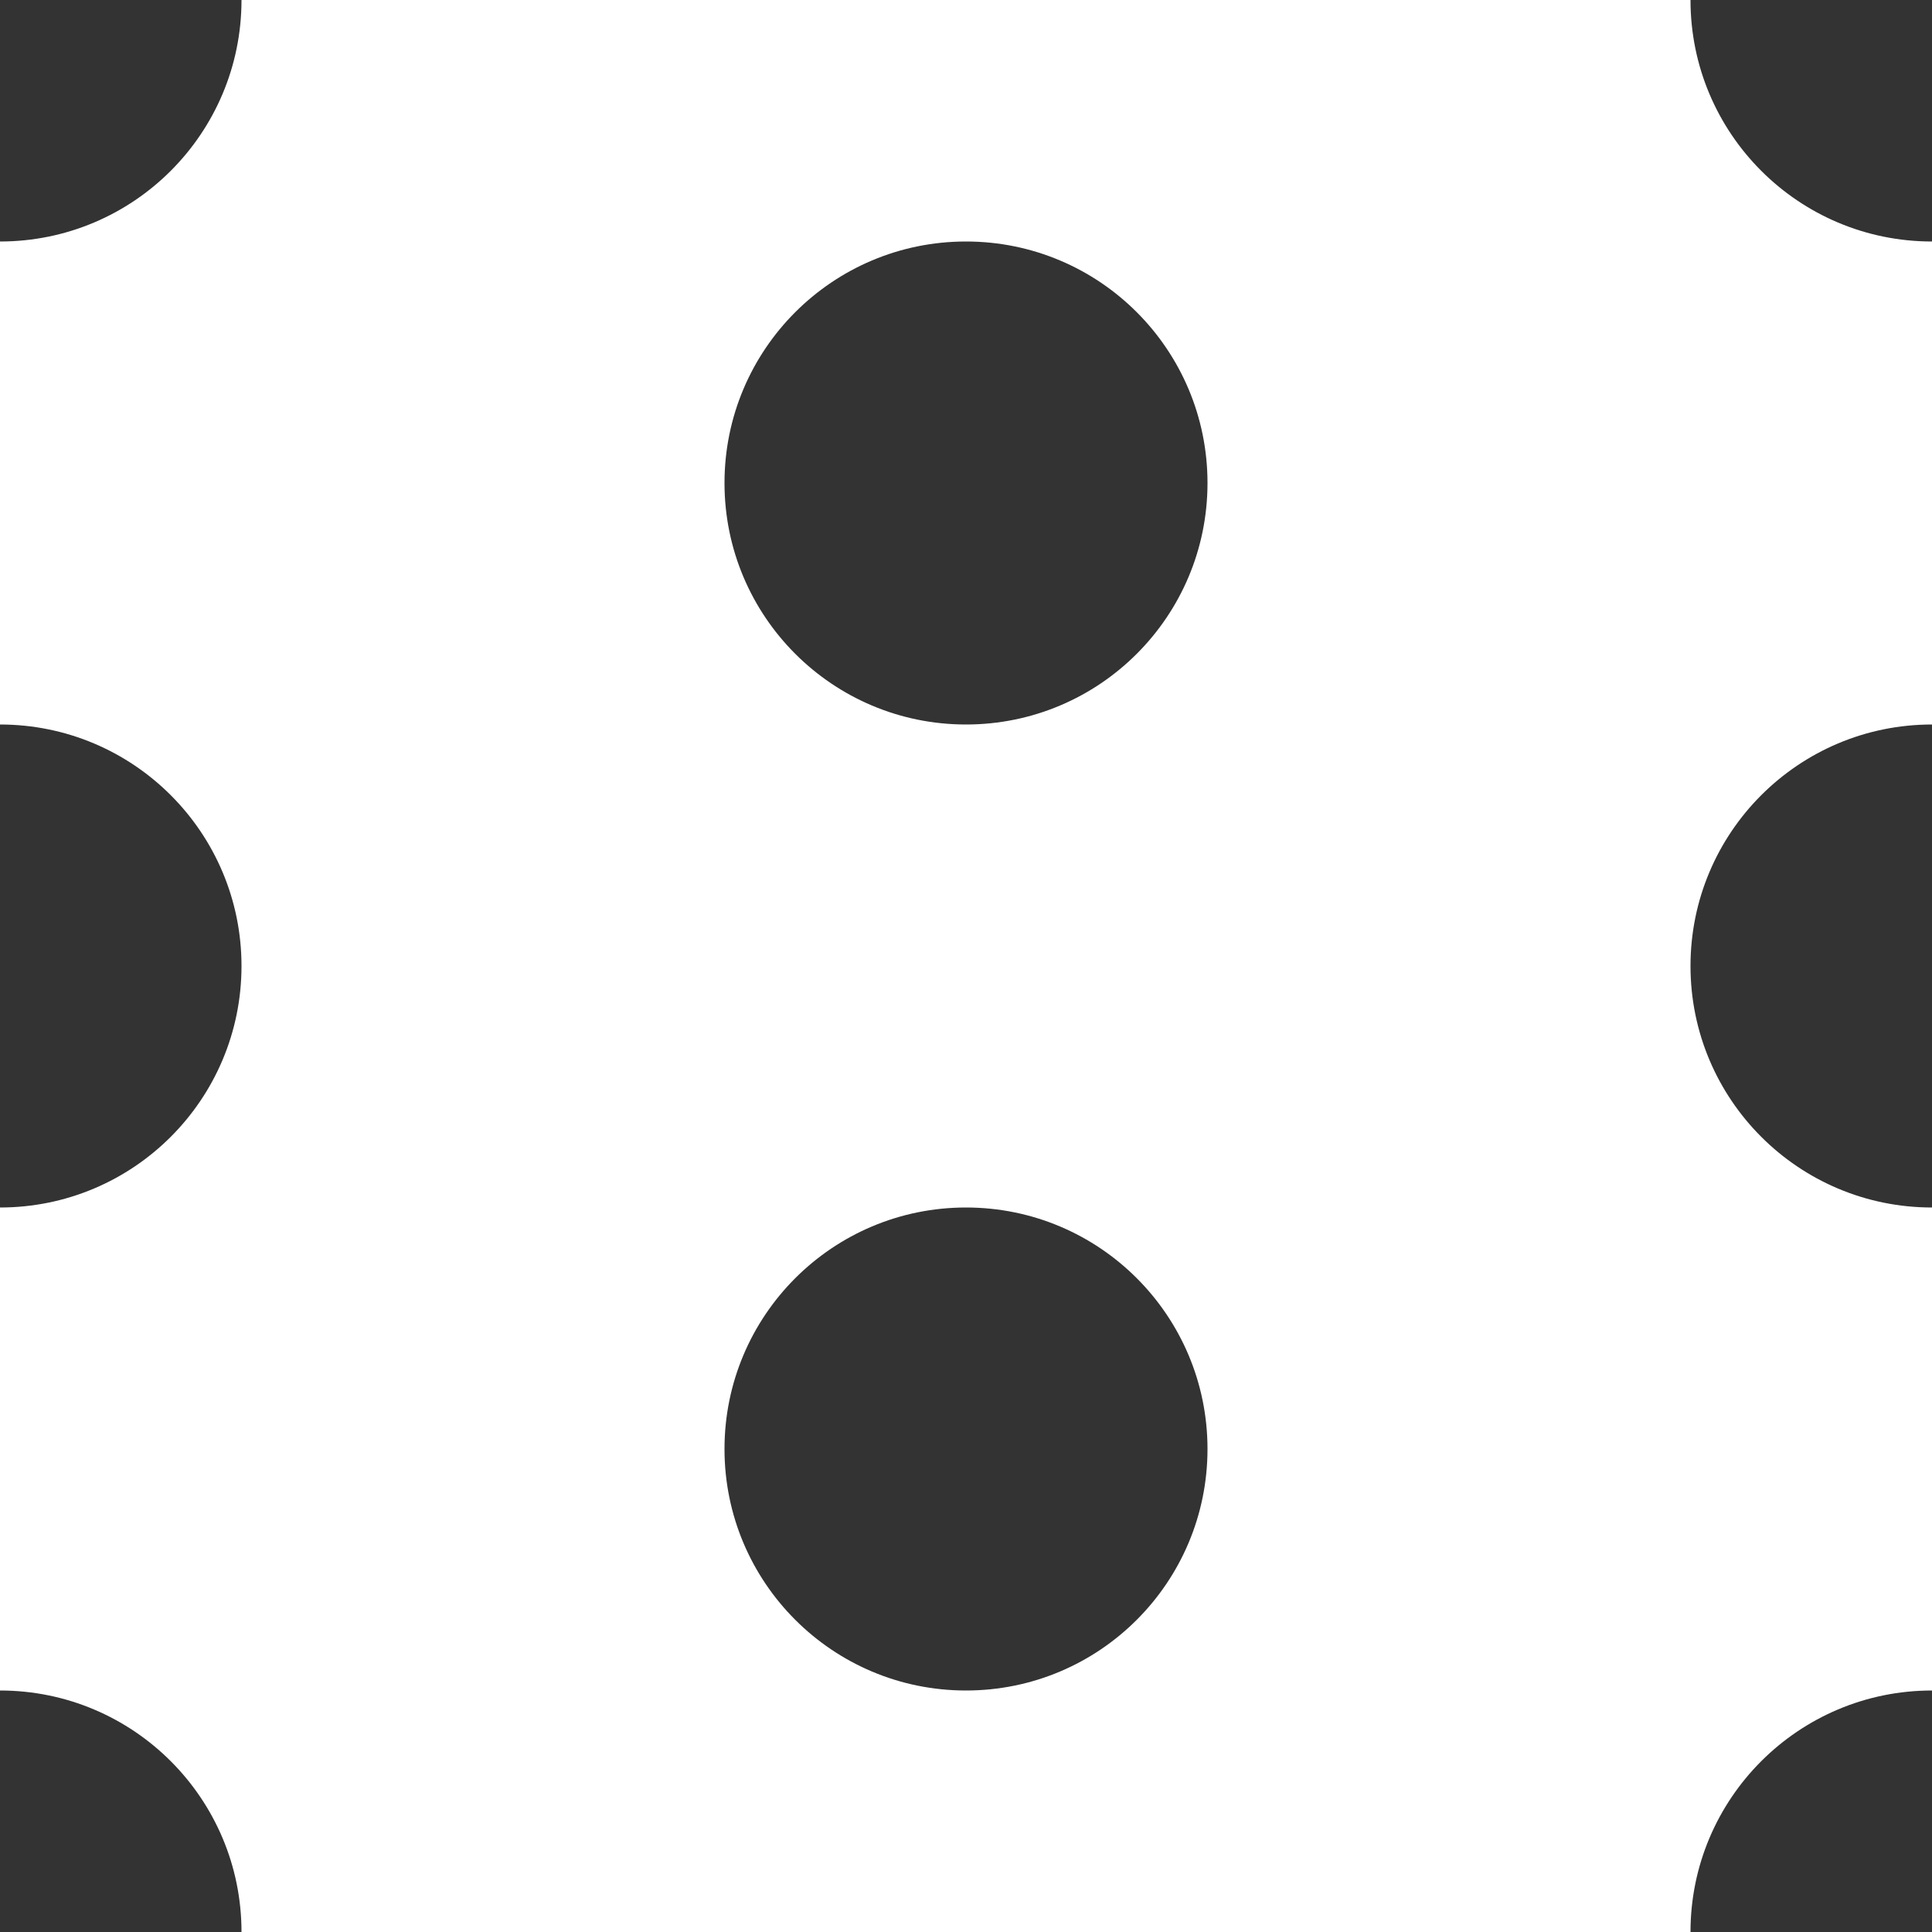 <svg version="1.1" xmlns="http://www.w3.org/2000/svg" xmlns:xlink="http://www.w3.org/1999/xlink" x="0px" y="0px"
	 width="8px" height="8px" viewBox="0 0 8 8" enable-background="new 0 0 8 8" xml:space="preserve" fill="#ffffff">
<rect x="0" y="0" width="8" height="8" fill="#333333" stroke="none"/>
<path d="M7,4c0-0.552,0.447-1,1-1V1C7.447,1,7,0.552,7,0H1c0,0.552-0.447,1-1,1v2c0.553,0,1,0.448,1,1S0.553,5,0,5v2
	c0.553,0,1,0.448,1,1h6c0-0.552,0.447-1,1-1V5C7.447,5,7,4.552,7,4z M4,7C3.447,7,3,6.552,3,6s0.447-1,1-1s1,0.448,1,1S4.553,7,4,7z
	 M4,3C3.447,3,3,2.552,3,2s0.447-1,1-1s1,0.448,1,1S4.553,3,4,3z" fill="#ffffff"/>
</svg>